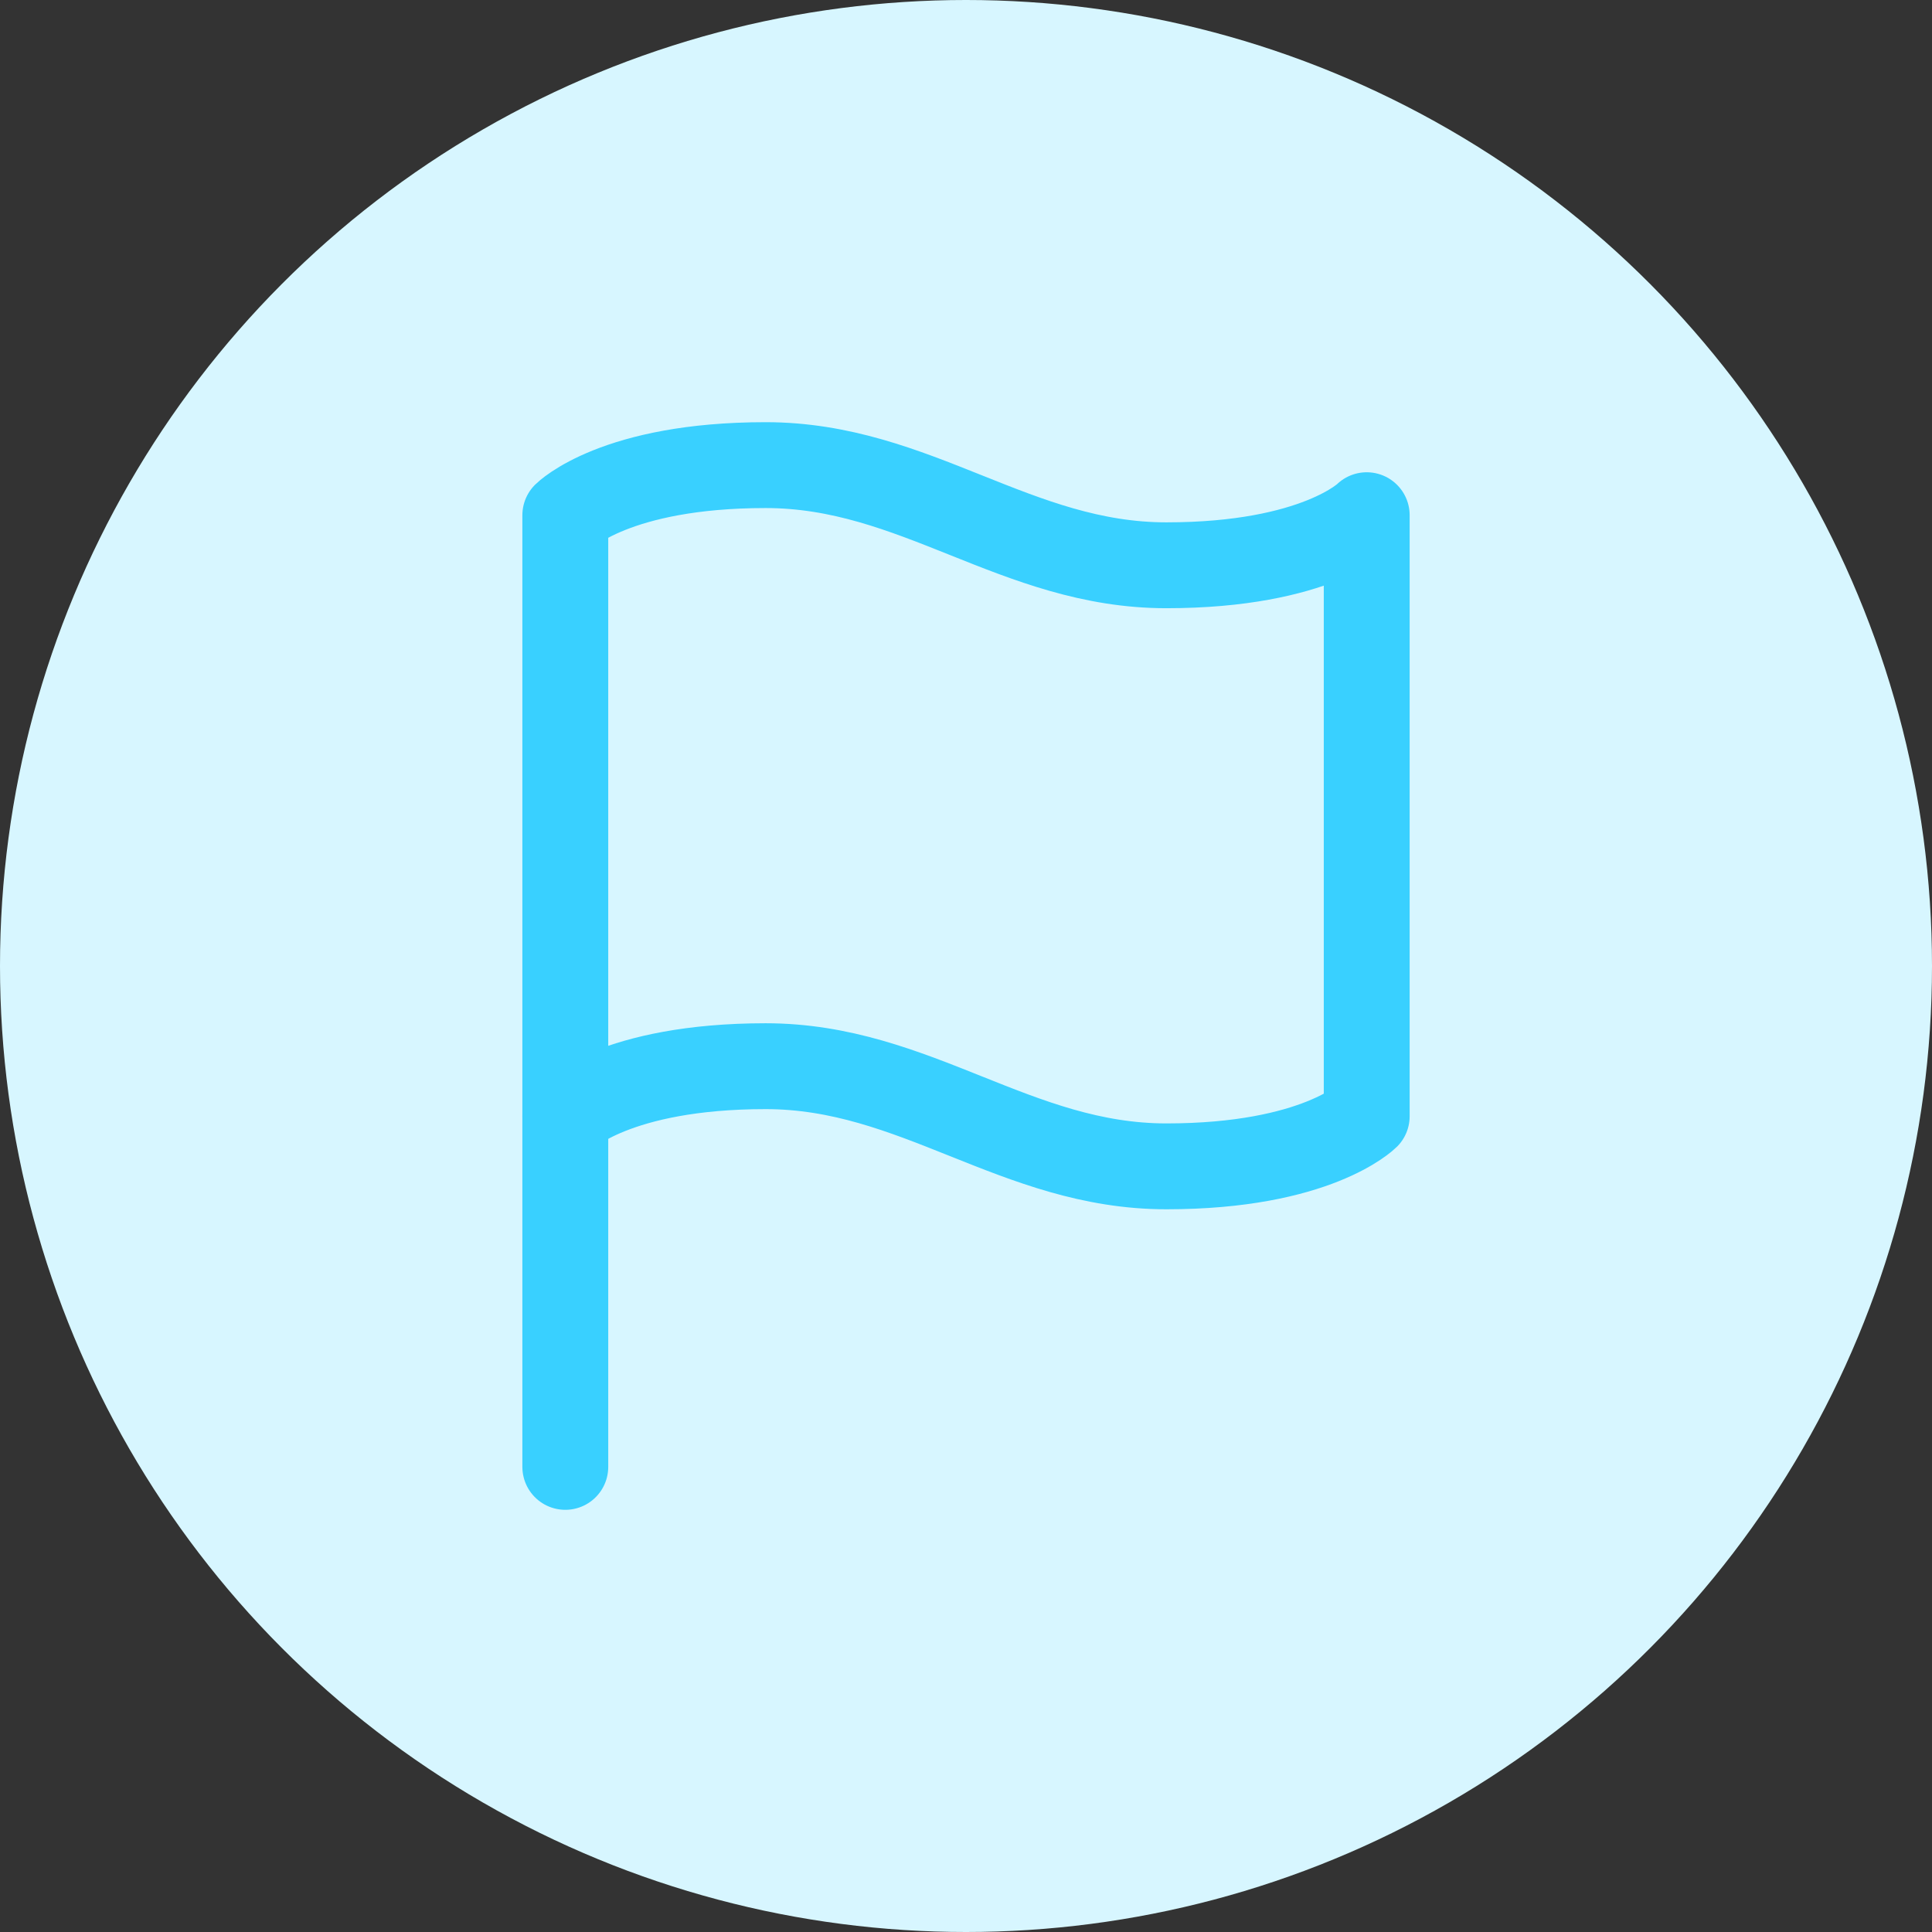 <svg width="90" height="90" viewBox="0 0 90 90" fill="none" xmlns="http://www.w3.org/2000/svg">
<rect x="0" y="0" width="90" height="90" fill="#333333" stroke="none"/>
<circle cx="45" cy="45" r="45" fill="#D7F6FF"/>
<path d="M26.334 52C26.334 52 28.667 49.667 35.667 49.667C42.667 49.667 47.334 54.333 54.334 54.333C61.334 54.333 63.667 52 63.667 52V24C63.667 24 61.334 26.333 54.334 26.333C47.334 26.333 42.667 21.667 35.667 21.667C28.667 21.667 26.334 24 26.334 24V52Z" stroke="#39D0FF" stroke-width="4" stroke-linecap="round" stroke-linejoin="round"/>
<path d="M26.334 68.333V52" stroke="#39D0FF" stroke-width="4" stroke-linecap="round" stroke-linejoin="round"/>
</svg>
